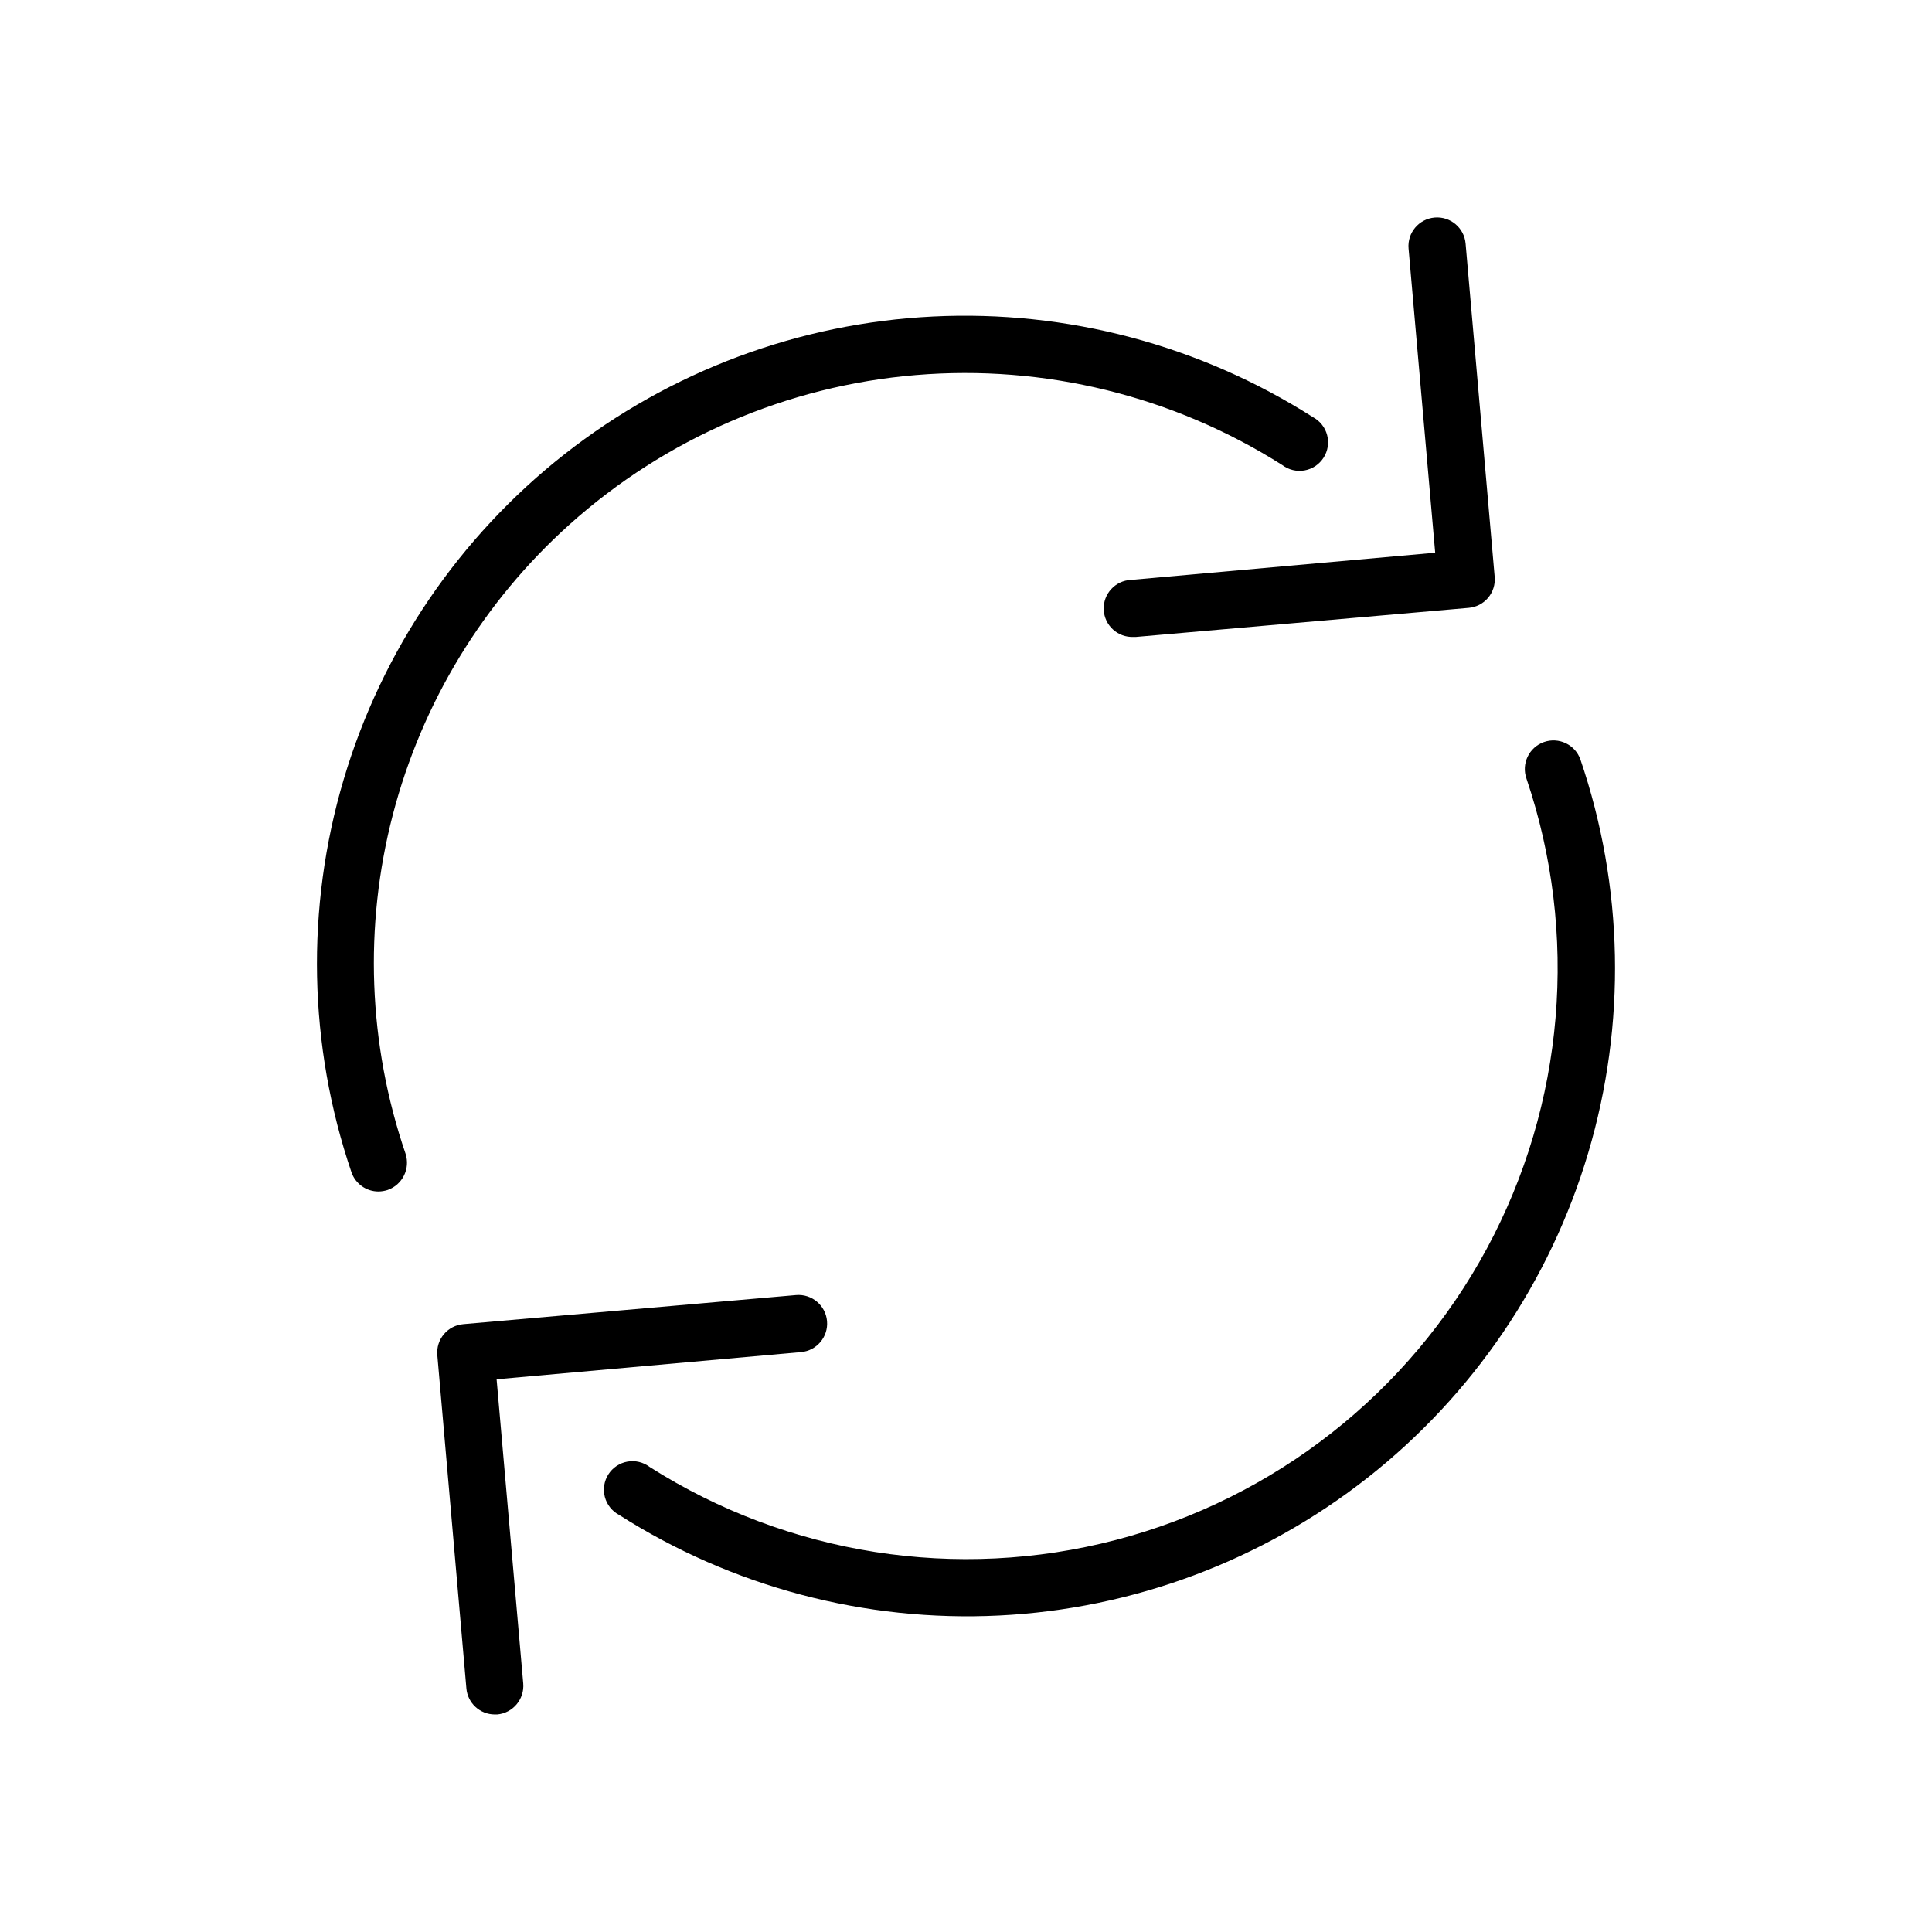 <?xml version="1.0" encoding="UTF-8"?>
<!-- Uploaded to: SVG Repo, www.svgrepo.com, Generator: SVG Repo Mixer Tools -->
<svg fill="#000000" width="800px" height="800px" version="1.1" viewBox="144 144 512 512" xmlns="http://www.w3.org/2000/svg">
 <g>
  <path d="m356.27 502.32c4.172-0.359 7.262-4.035 6.902-8.211-0.363-4.172-4.039-7.262-8.215-6.902l-88.168 7.707 0.004 0.004c-2 0.164-3.848 1.117-5.144 2.648-1.293 1.531-1.926 3.516-1.758 5.512l7.707 88.367c0.34 3.898 3.594 6.891 7.508 6.902h0.656-0.004c4.168-0.371 7.254-4.043 6.902-8.211l-7.055-80.609z"/>
  <path d="m562.83 345.29c-1.391-3.953-5.719-6.027-9.672-4.637-3.949 1.391-6.027 5.723-4.633 9.676 13.938 41.184 10.133 86.309-10.512 124.58-20.641 38.266-56.262 66.234-98.332 77.203-42.074 10.973-86.816 3.961-123.52-19.352-1.68-1.277-3.816-1.789-5.894-1.418-2.074 0.371-3.902 1.594-5.039 3.371-1.133 1.777-1.477 3.949-0.941 5.988 0.539 2.039 1.902 3.762 3.766 4.754 30 19.109 65.191 28.43 100.72 26.672 35.523-1.754 69.629-14.5 97.598-36.473 27.969-21.977 48.422-52.094 58.535-86.191 10.117-34.102 9.391-70.504-2.078-104.17z"/>
  <path d="m443.73 297.68c-4.176 0.18-7.41 3.711-7.231 7.883 0.18 4.176 3.711 7.41 7.883 7.231h0.656l88.168-7.707c1.996-0.168 3.848-1.121 5.141-2.652 1.293-1.531 1.926-3.512 1.762-5.512l-7.711-88.367c-0.359-4.172-4.039-7.266-8.211-6.902-4.172 0.363-7.266 4.039-6.902 8.211l7.055 80.609z"/>
  <path d="m294.9 283.02c25.469-22.863 57.711-36.777 91.816-39.625s68.207 5.527 97.113 23.855c1.68 1.273 3.82 1.785 5.894 1.414 2.078-0.371 3.902-1.594 5.039-3.371 1.137-1.777 1.477-3.945 0.941-5.988-0.535-2.039-1.902-3.762-3.762-4.754-30-19.105-65.195-28.43-100.72-26.672-35.527 1.754-69.629 14.5-97.602 36.473-27.969 21.977-48.422 52.094-58.535 86.195-10.113 34.098-9.387 70.5 2.078 104.17 1.07 3.031 3.941 5.051 7.152 5.039 0.824-0.012 1.637-0.148 2.418-0.402 3.938-1.383 6.043-5.66 4.738-9.625-9.906-28.984-11.074-60.242-3.352-89.883s23.988-56.359 46.777-76.824z"/>
 </g>
</svg>